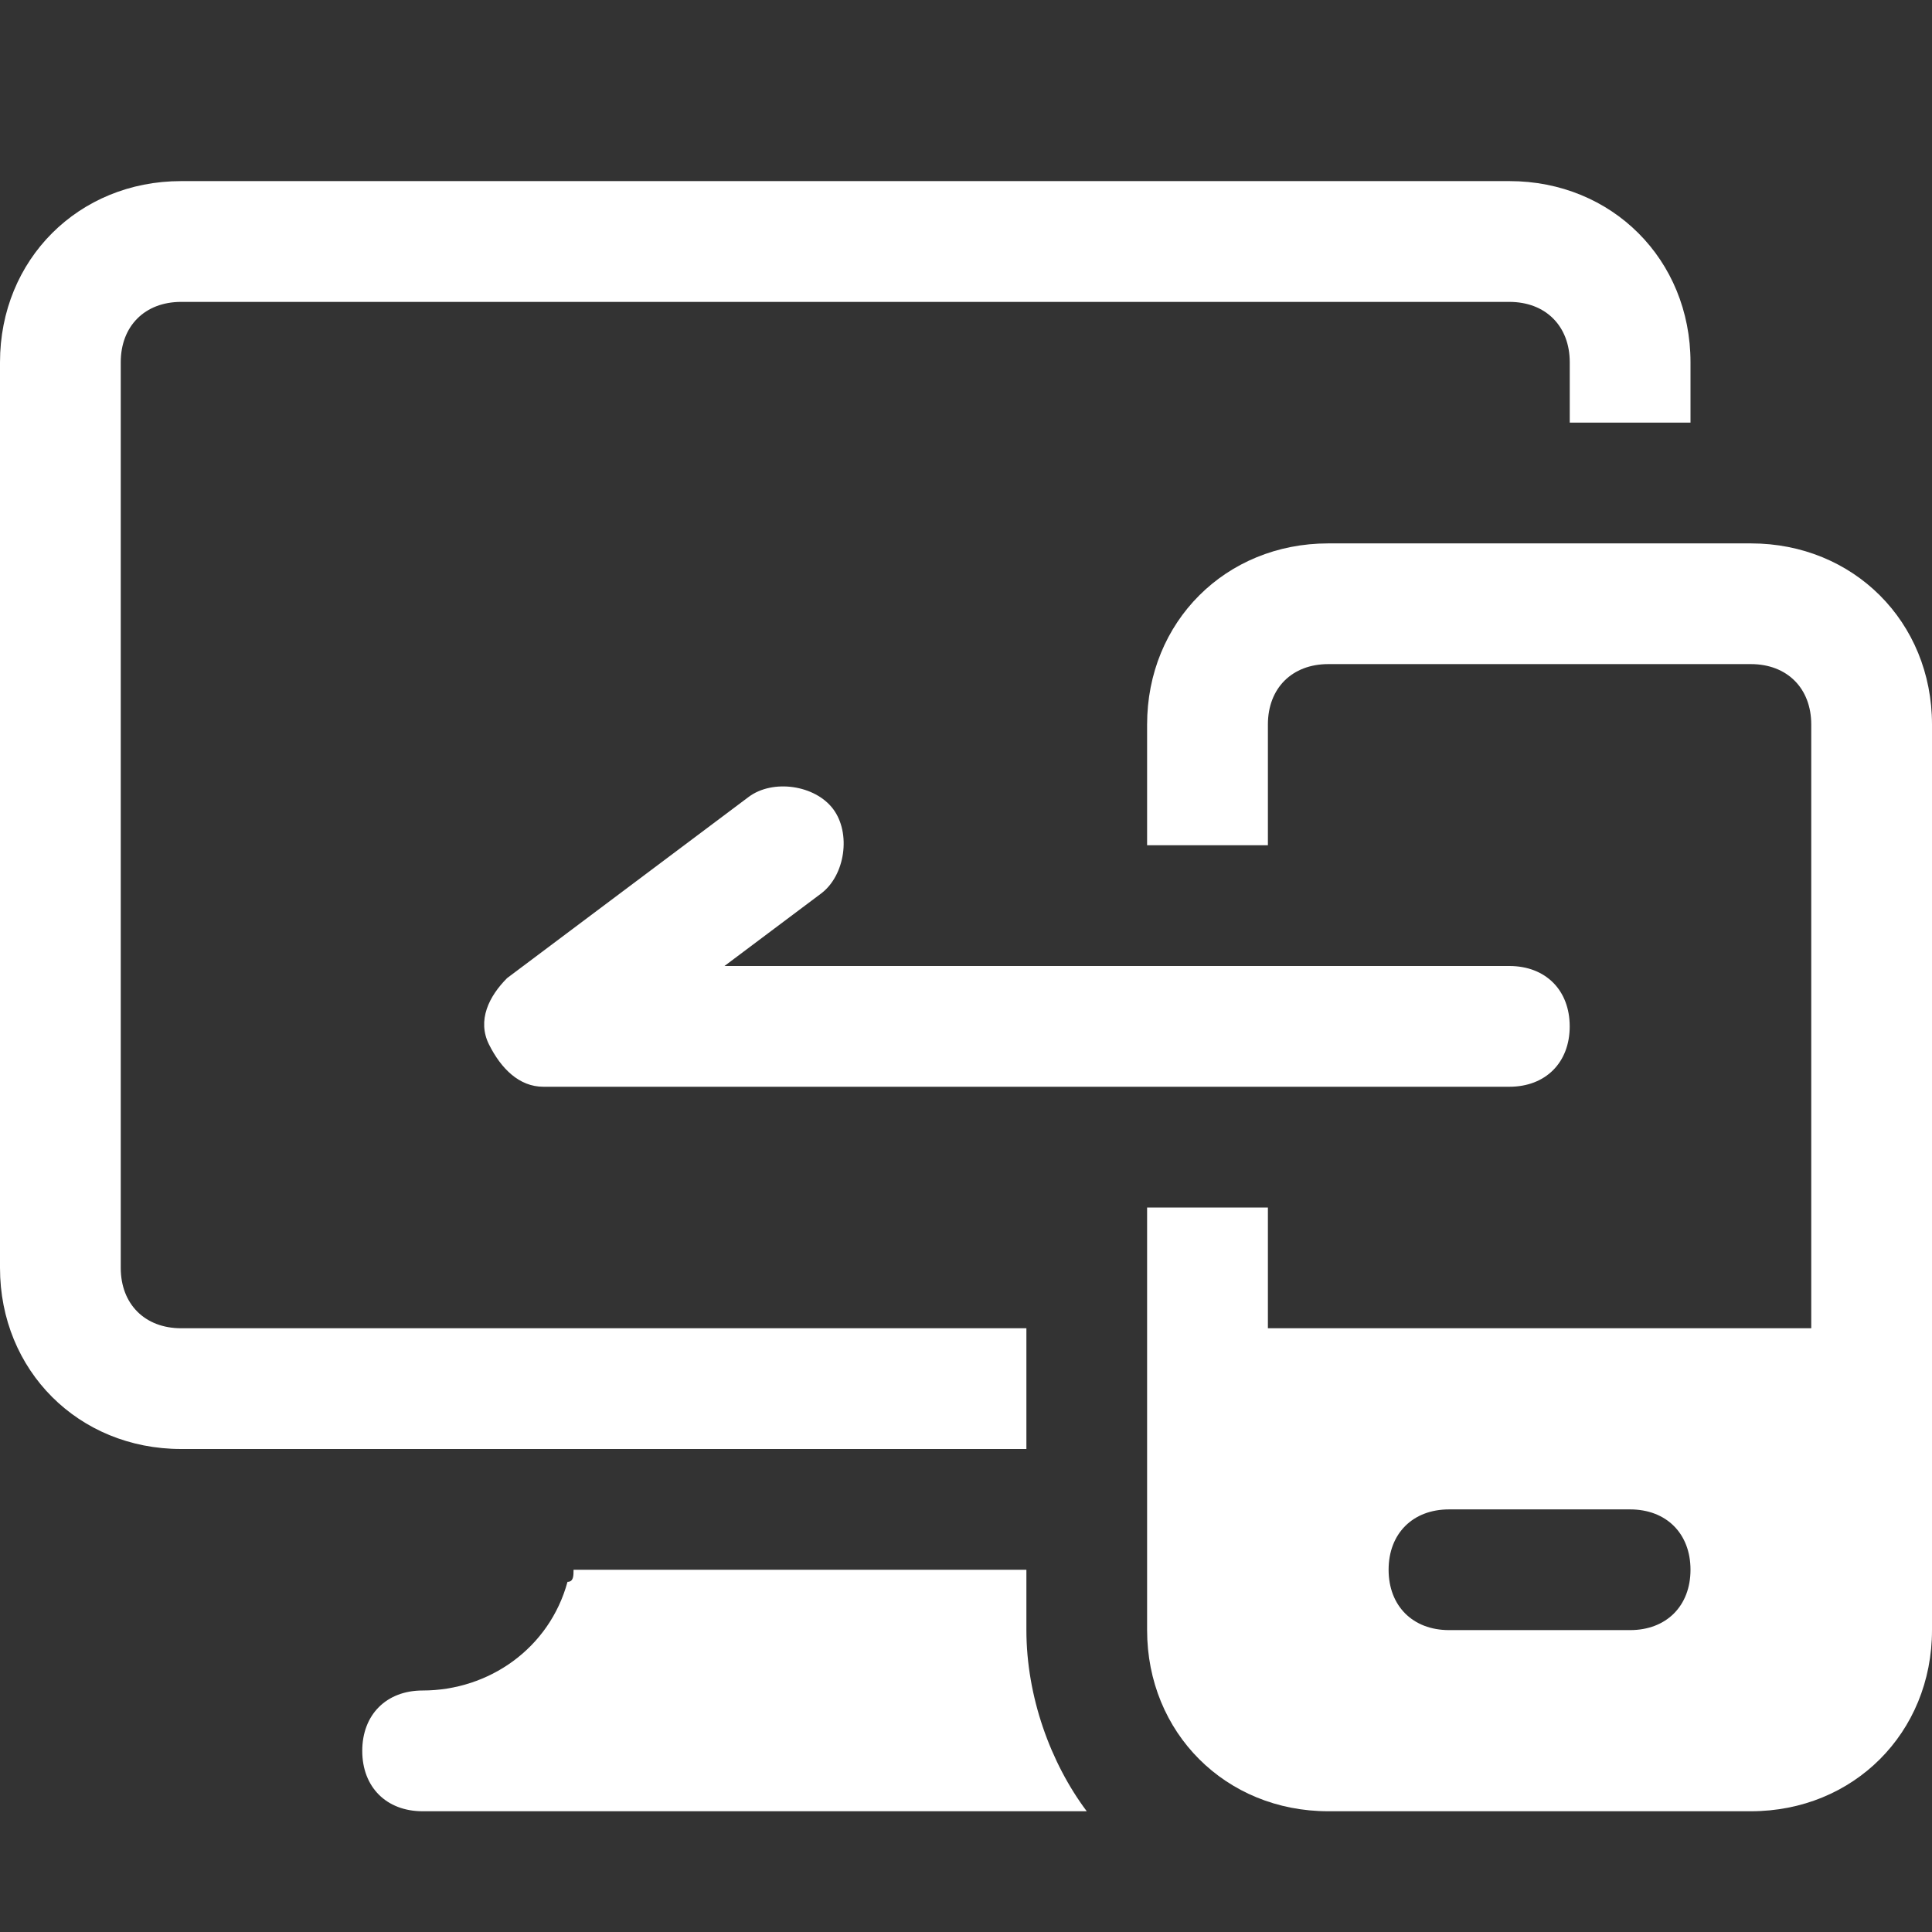 <svg width="46" height="46" viewBox="0 0 46 46" fill="none" xmlns="http://www.w3.org/2000/svg">
<rect x="0" y="0" width="46" height="46" fill="#333333" stroke="none"/>
<path d="M12.937 25.875H35.937C36.799 25.875 37.374 25.3 37.374 24.438C37.374 23.575 36.799 23 35.937 23H17.249L19.549 21.275C20.124 20.844 20.268 19.838 19.837 19.263C19.406 18.688 18.399 18.544 17.824 18.975L12.074 23.288C11.643 23.719 11.356 24.294 11.643 24.869C11.931 25.444 12.362 25.875 12.937 25.875Z" fill="white"/>
<path d="M24.438 38.812V37.375H13.656C13.656 37.519 13.656 37.663 13.512 37.663C13.081 39.244 11.644 40.25 10.062 40.25C9.2 40.25 8.625 40.825 8.625 41.688C8.625 42.55 9.2 43.125 10.062 43.125H25.875C25.012 41.975 24.438 40.394 24.438 38.812Z" fill="white"/>
<path d="M24.438 31.625H14.231H4.312C3.45 31.625 2.875 31.05 2.875 30.188V8.625C2.875 7.763 3.45 7.188 4.312 7.188H35.938C36.8 7.188 37.375 7.763 37.375 8.625V10.062H40.25V8.625C40.25 6.181 38.381 4.312 35.938 4.312H4.312C1.869 4.312 0 6.181 0 8.625V30.188C0 32.631 1.869 34.5 4.312 34.5H14.231H24.438V31.625Z" fill="white"/>
<path d="M41.688 12.938H31.625C29.181 12.938 27.312 14.806 27.312 17.25V20.125H30.188V17.25C30.188 16.387 30.762 15.812 31.625 15.812H41.688C42.55 15.812 43.125 16.387 43.125 17.25V31.625H30.188V28.75H27.312V38.812C27.312 41.256 29.181 43.125 31.625 43.125H41.688C44.131 43.125 46 41.256 46 38.812V17.25C46 14.806 44.131 12.938 41.688 12.938ZM38.812 38.812H34.5C33.638 38.812 33.062 38.237 33.062 37.375C33.062 36.513 33.638 35.938 34.5 35.938H38.812C39.675 35.938 40.25 36.513 40.25 37.375C40.25 38.237 39.675 38.812 38.812 38.812Z" fill="white"/>
</svg>
